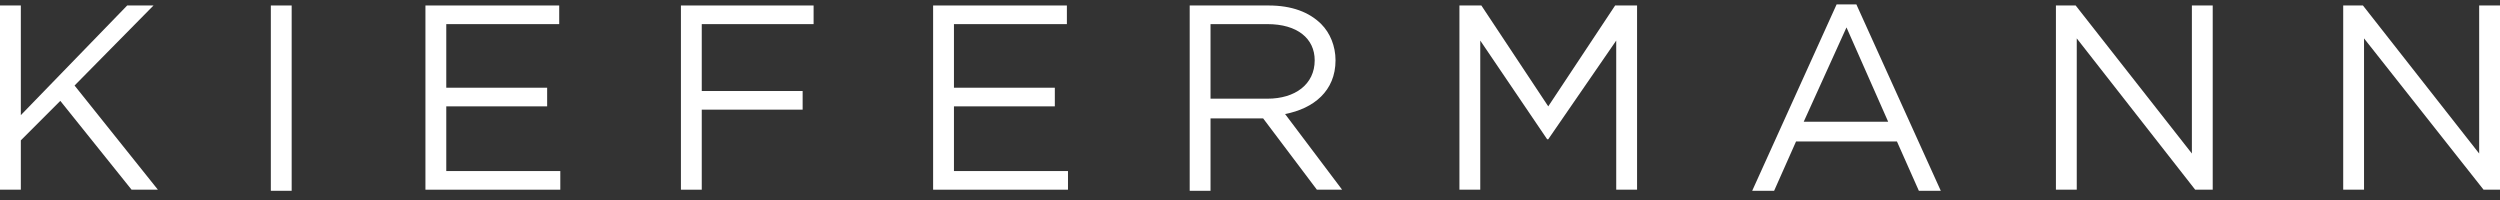 <svg xmlns="http://www.w3.org/2000/svg" fill="none" viewBox="0 0 512 41" height="41" width="512">
<rect x="0" y="0" width="512" height="41" fill="#333333" stroke="none"/>
<path fill="white" d="M31.439 1.123H26.049L4.267 23.579V1.123H0V38.849H4.267V28.744L12.351 20.659L26.947 38.849H32.337L15.27 17.516L31.439 1.123Z"></path>
<path fill="white" d="M59.733 1.123H55.467V39.074H59.733V1.123Z"></path>
<path fill="white" d="M91.397 21.782H112.056V17.965H91.397V4.94H114.526V1.123H87.13V38.849H114.751V35.032H91.397V21.782Z"></path>
<path fill="white" d="M164.379 18.639H143.719V4.94H166.625V1.123H139.453V38.849H143.719V22.456H164.379V18.639Z"></path>
<path fill="white" d="M218.723 35.032H195.368V21.782H216.028V17.965H195.368V4.94H218.498V1.123H191.102V38.849H218.723V35.032Z"></path>
<path fill="white" d="M247.916 24.253H258.695L269.698 38.849H274.863L263.186 23.354C269.025 22.232 273.516 18.639 273.516 12.351C273.516 9.432 272.393 6.737 270.597 4.94C268.126 2.47 264.533 1.123 259.818 1.123H243.649V39.074H247.916V24.253ZM247.916 4.94H259.593C265.656 4.94 269.249 7.86 269.249 12.351C269.249 17.291 265.207 20.21 259.593 20.21H247.916V4.94Z"></path>
<path fill="white" d="M303.158 8.309L316.856 28.519H317.081L331.003 8.309V38.849H335.27V1.123H330.779L317.081 21.782L303.382 1.123H298.891V38.849H303.158V8.309Z"></path>
<path fill="white" d="M376.14 0.898L358.849 39.074H363.34L367.832 28.968H388.491L392.982 39.074H397.474L380.182 0.898H376.14ZM369.404 24.926L378.161 5.614L386.695 24.926H369.404Z"></path>
<path fill="white" d="M448.898 31.439L425.095 1.123H421.053V38.849H425.319V7.86L449.572 38.849H453.165V1.123H448.898V31.439Z"></path>
<path fill="white" d="M507.733 1.123V31.439L483.93 1.123H479.888V38.849H484.154V7.86L508.632 38.849H512V1.123H507.733Z"></path>
</svg>
